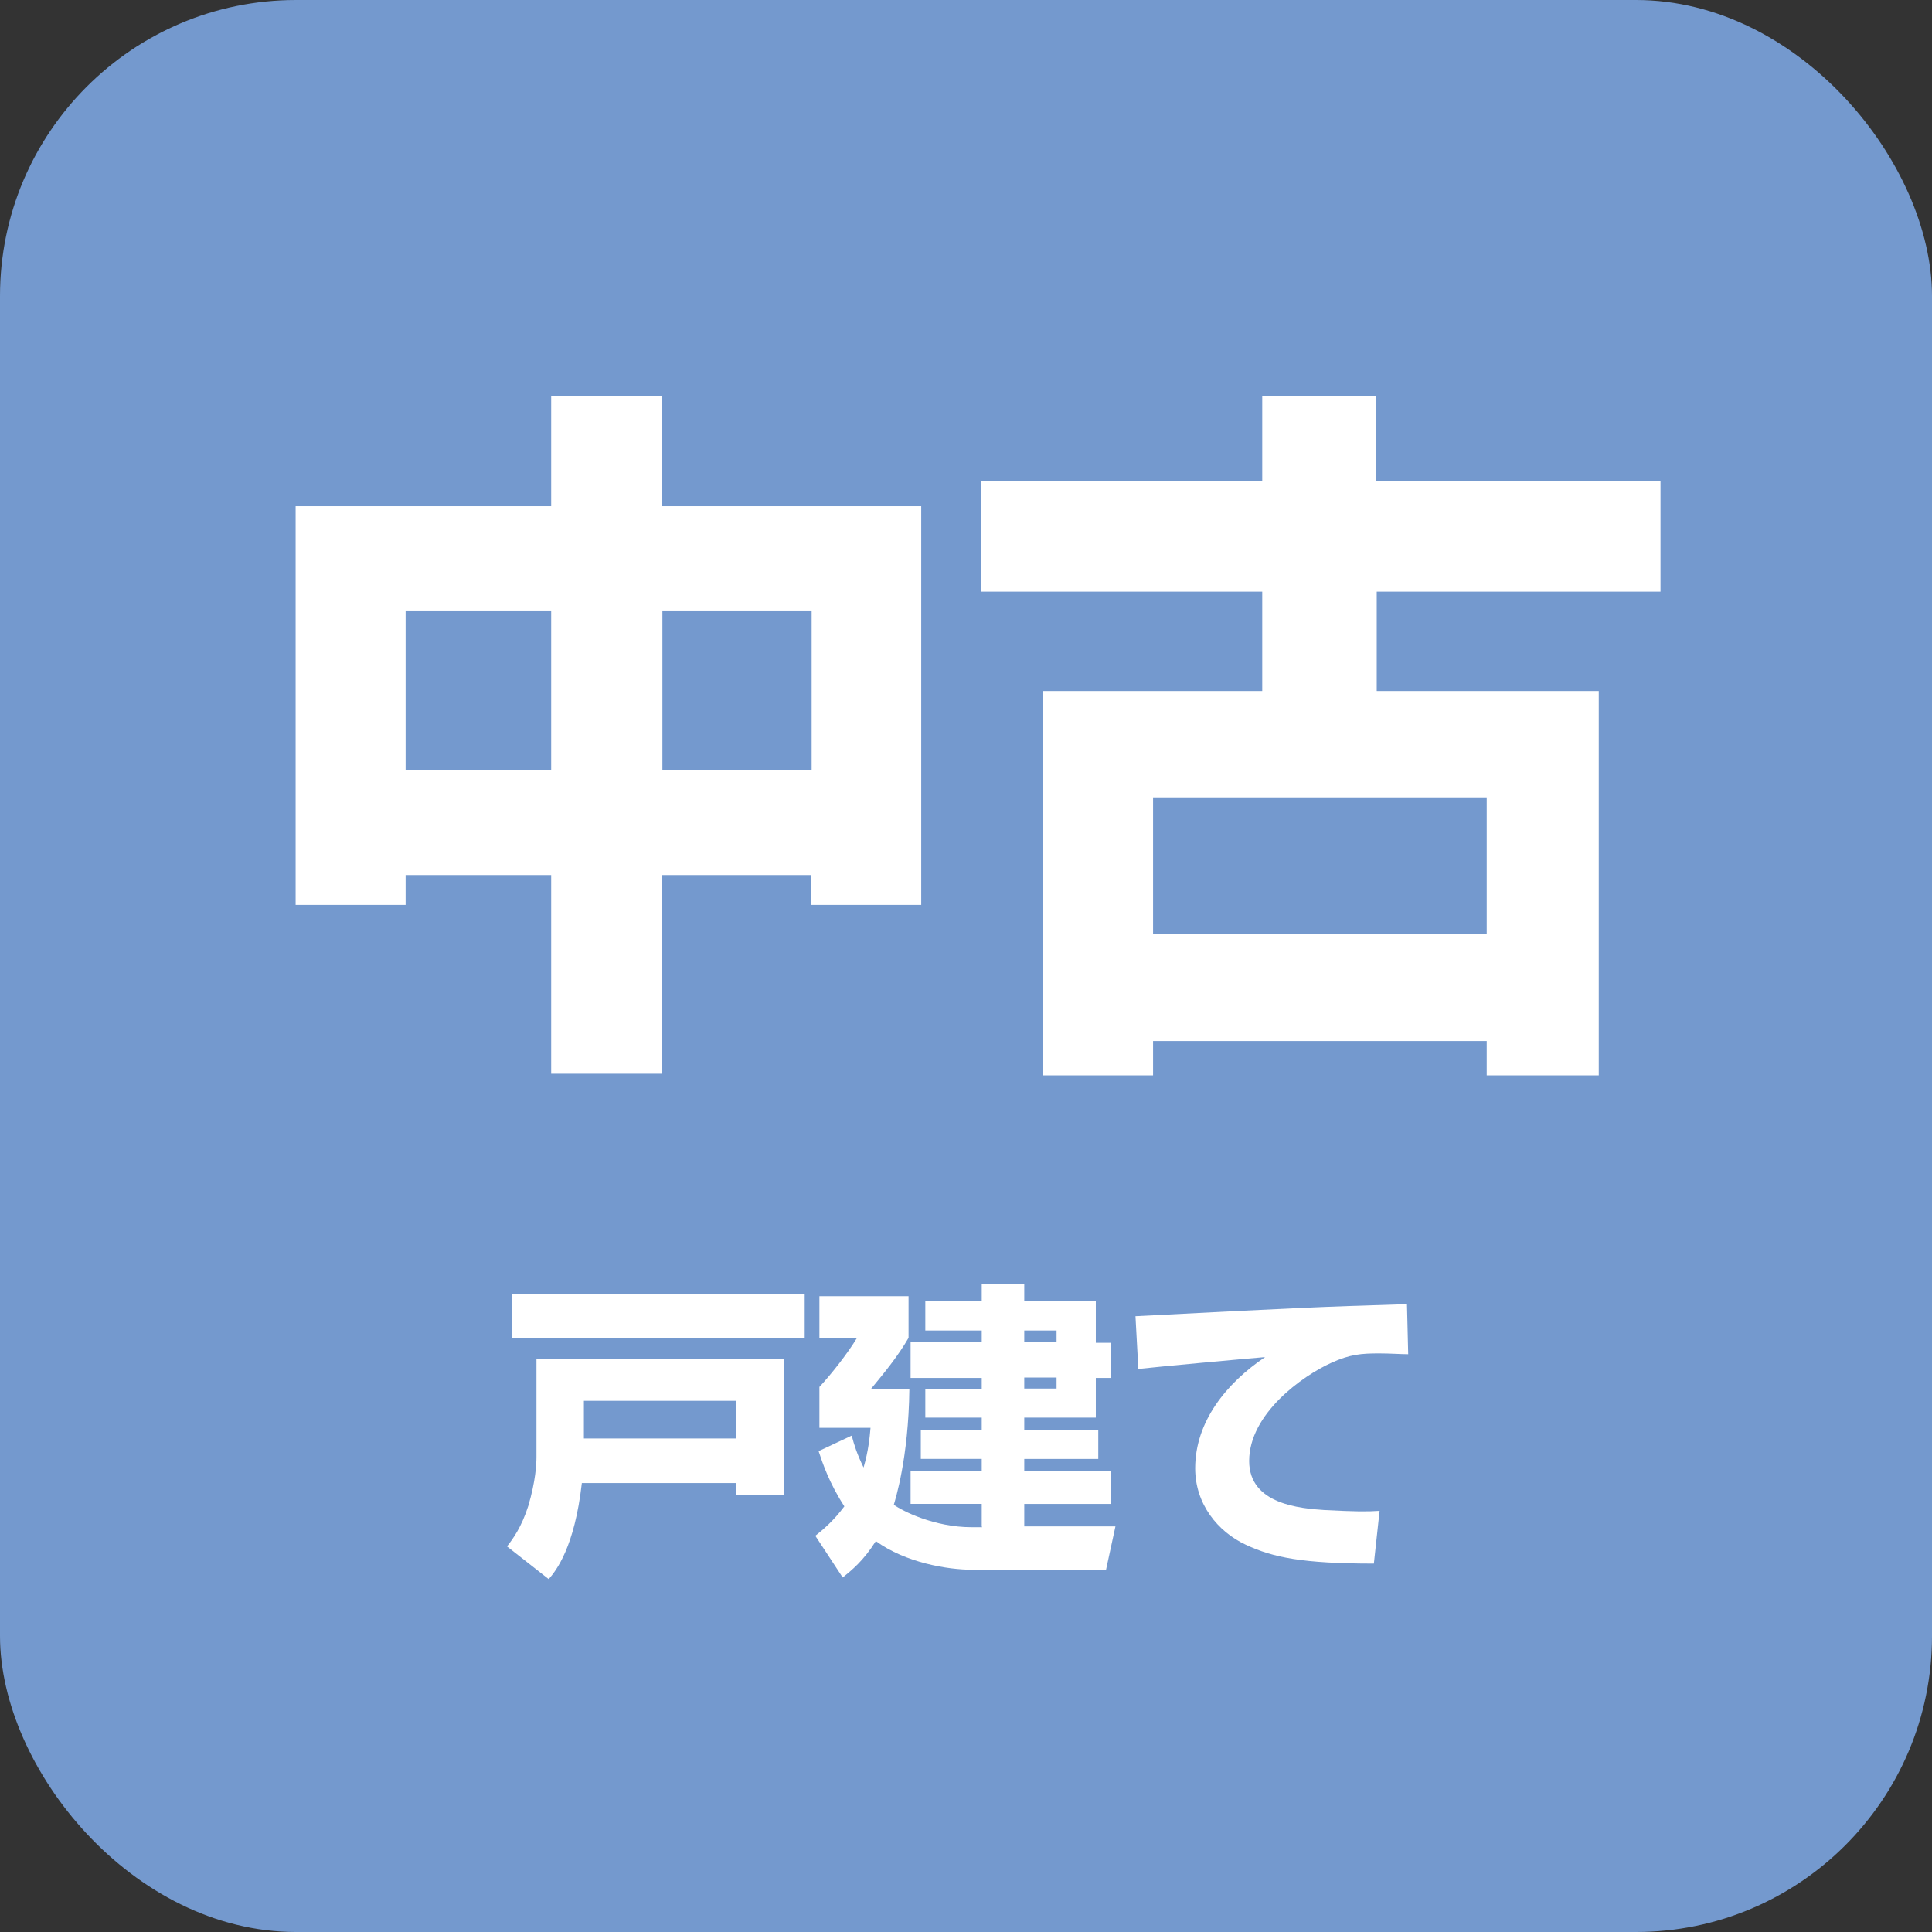 <?xml version="1.0" encoding="UTF-8"?>
<svg id="_レイヤー_2" data-name="レイヤー 2" xmlns="http://www.w3.org/2000/svg" viewBox="0 0 47.25 47.25">
  <rect x="0" y="0" width="47.25" height="47.25" fill="#333333" stroke="none"/>
  <defs>
    <style>
      .cls-1 {
        fill: #7499ce;
      }

      .cls-2 {
        fill: #fff;
      }
    </style>
  </defs>
  <g id="_レイヤー_1-2" data-name="レイヤー 1">
    <g>
      <rect class="cls-1" width="47.25" height="47.25" rx="7.24" ry="7.24"/>
      <g>
        <path class="cls-2" d="M7.23,12.38h6.25v-2.69h2.71v2.69h6.34v9.75h-2.69v-.73h-3.65v4.86h-2.71v-4.86h-3.56v.73h-2.69v-9.75ZM9.92,14.93v3.91h3.56v-3.91h-3.56ZM16.2,14.93v3.91h3.65v-3.91h-3.65Z"/>
        <path class="cls-2" d="M33.67,14.47v2.43h5.43v9.4h-2.74v-.84h-8.16v.84h-2.69v-9.4h5.36v-2.43h-6.87v-2.71h6.87v-2.08h2.79v2.08h6.95v2.71h-6.95ZM28.2,19.5v3.34h8.16v-3.34h-8.16Z"/>
      </g>
      <g>
        <path class="cls-2" d="M13.11,33.23h6.07v3.33h-1.17v-.29h-3.78c-.18,1.58-.63,2.14-.81,2.35l-1.02-.8c.14-.18.35-.46.52-.99.18-.61.2-1.02.2-1.2v-2.4ZM19.68,32.73h-7.16v-1.08h7.16v1.08ZM14.28,34.26v.92h3.72v-.92h-3.72Z"/>
        <path class="cls-2" d="M24.01,37.33v-.55h-1.74v-.8h1.74v-.3h-1.49v-.71h1.49v-.3h-1.38v-.7h1.38v-.27h-1.74v-.89h1.74v-.27h-1.38v-.72h1.38v-.41h1.04v.41h1.75v1.02h.36v.86h-.36v.97h-1.75v.3h1.81v.71h-1.81v.3h2.11v.8h-2.11v.55h2.23l-.23,1.06h-3.27c-.6,0-1.63-.17-2.36-.7-.31.49-.59.71-.81.89l-.67-1.02c.2-.16.44-.36.71-.72-.37-.57-.53-1.05-.63-1.35l.81-.38c.06.23.13.45.29.78.12-.41.15-.74.17-.97h-1.25v-1c.29-.31.69-.82.92-1.2h-.92v-1.02h2.18v1.02c-.26.45-.59.85-.92,1.25h.94c-.02,1.71-.35,2.72-.38,2.83.2.15.99.55,1.9.55h.26ZM25.84,32.54h-.79v.27h.79v-.27ZM25.84,33.69h-.79v.27h.79v-.27Z"/>
        <path class="cls-2" d="M34.44,33.12c-.17,0-.44-.02-.71-.02-.43,0-.71.02-1.17.23-.71.32-2.01,1.25-2.01,2.4,0,1.07,1.27,1.16,1.84,1.2.78.04,1.04.04,1.35.02l-.14,1.29c-1.74,0-2.47-.15-3.13-.46-.69-.32-1.24-1-1.24-1.87,0-1.14.76-2.08,1.71-2.72-.49.04-2.66.24-3.1.29l-.07-1.29c4.07-.21,4.52-.23,6.5-.29,0,0,.11,0,.14,0l.03,1.23Z"/>
      </g>
    </g>
  </g>
</svg>